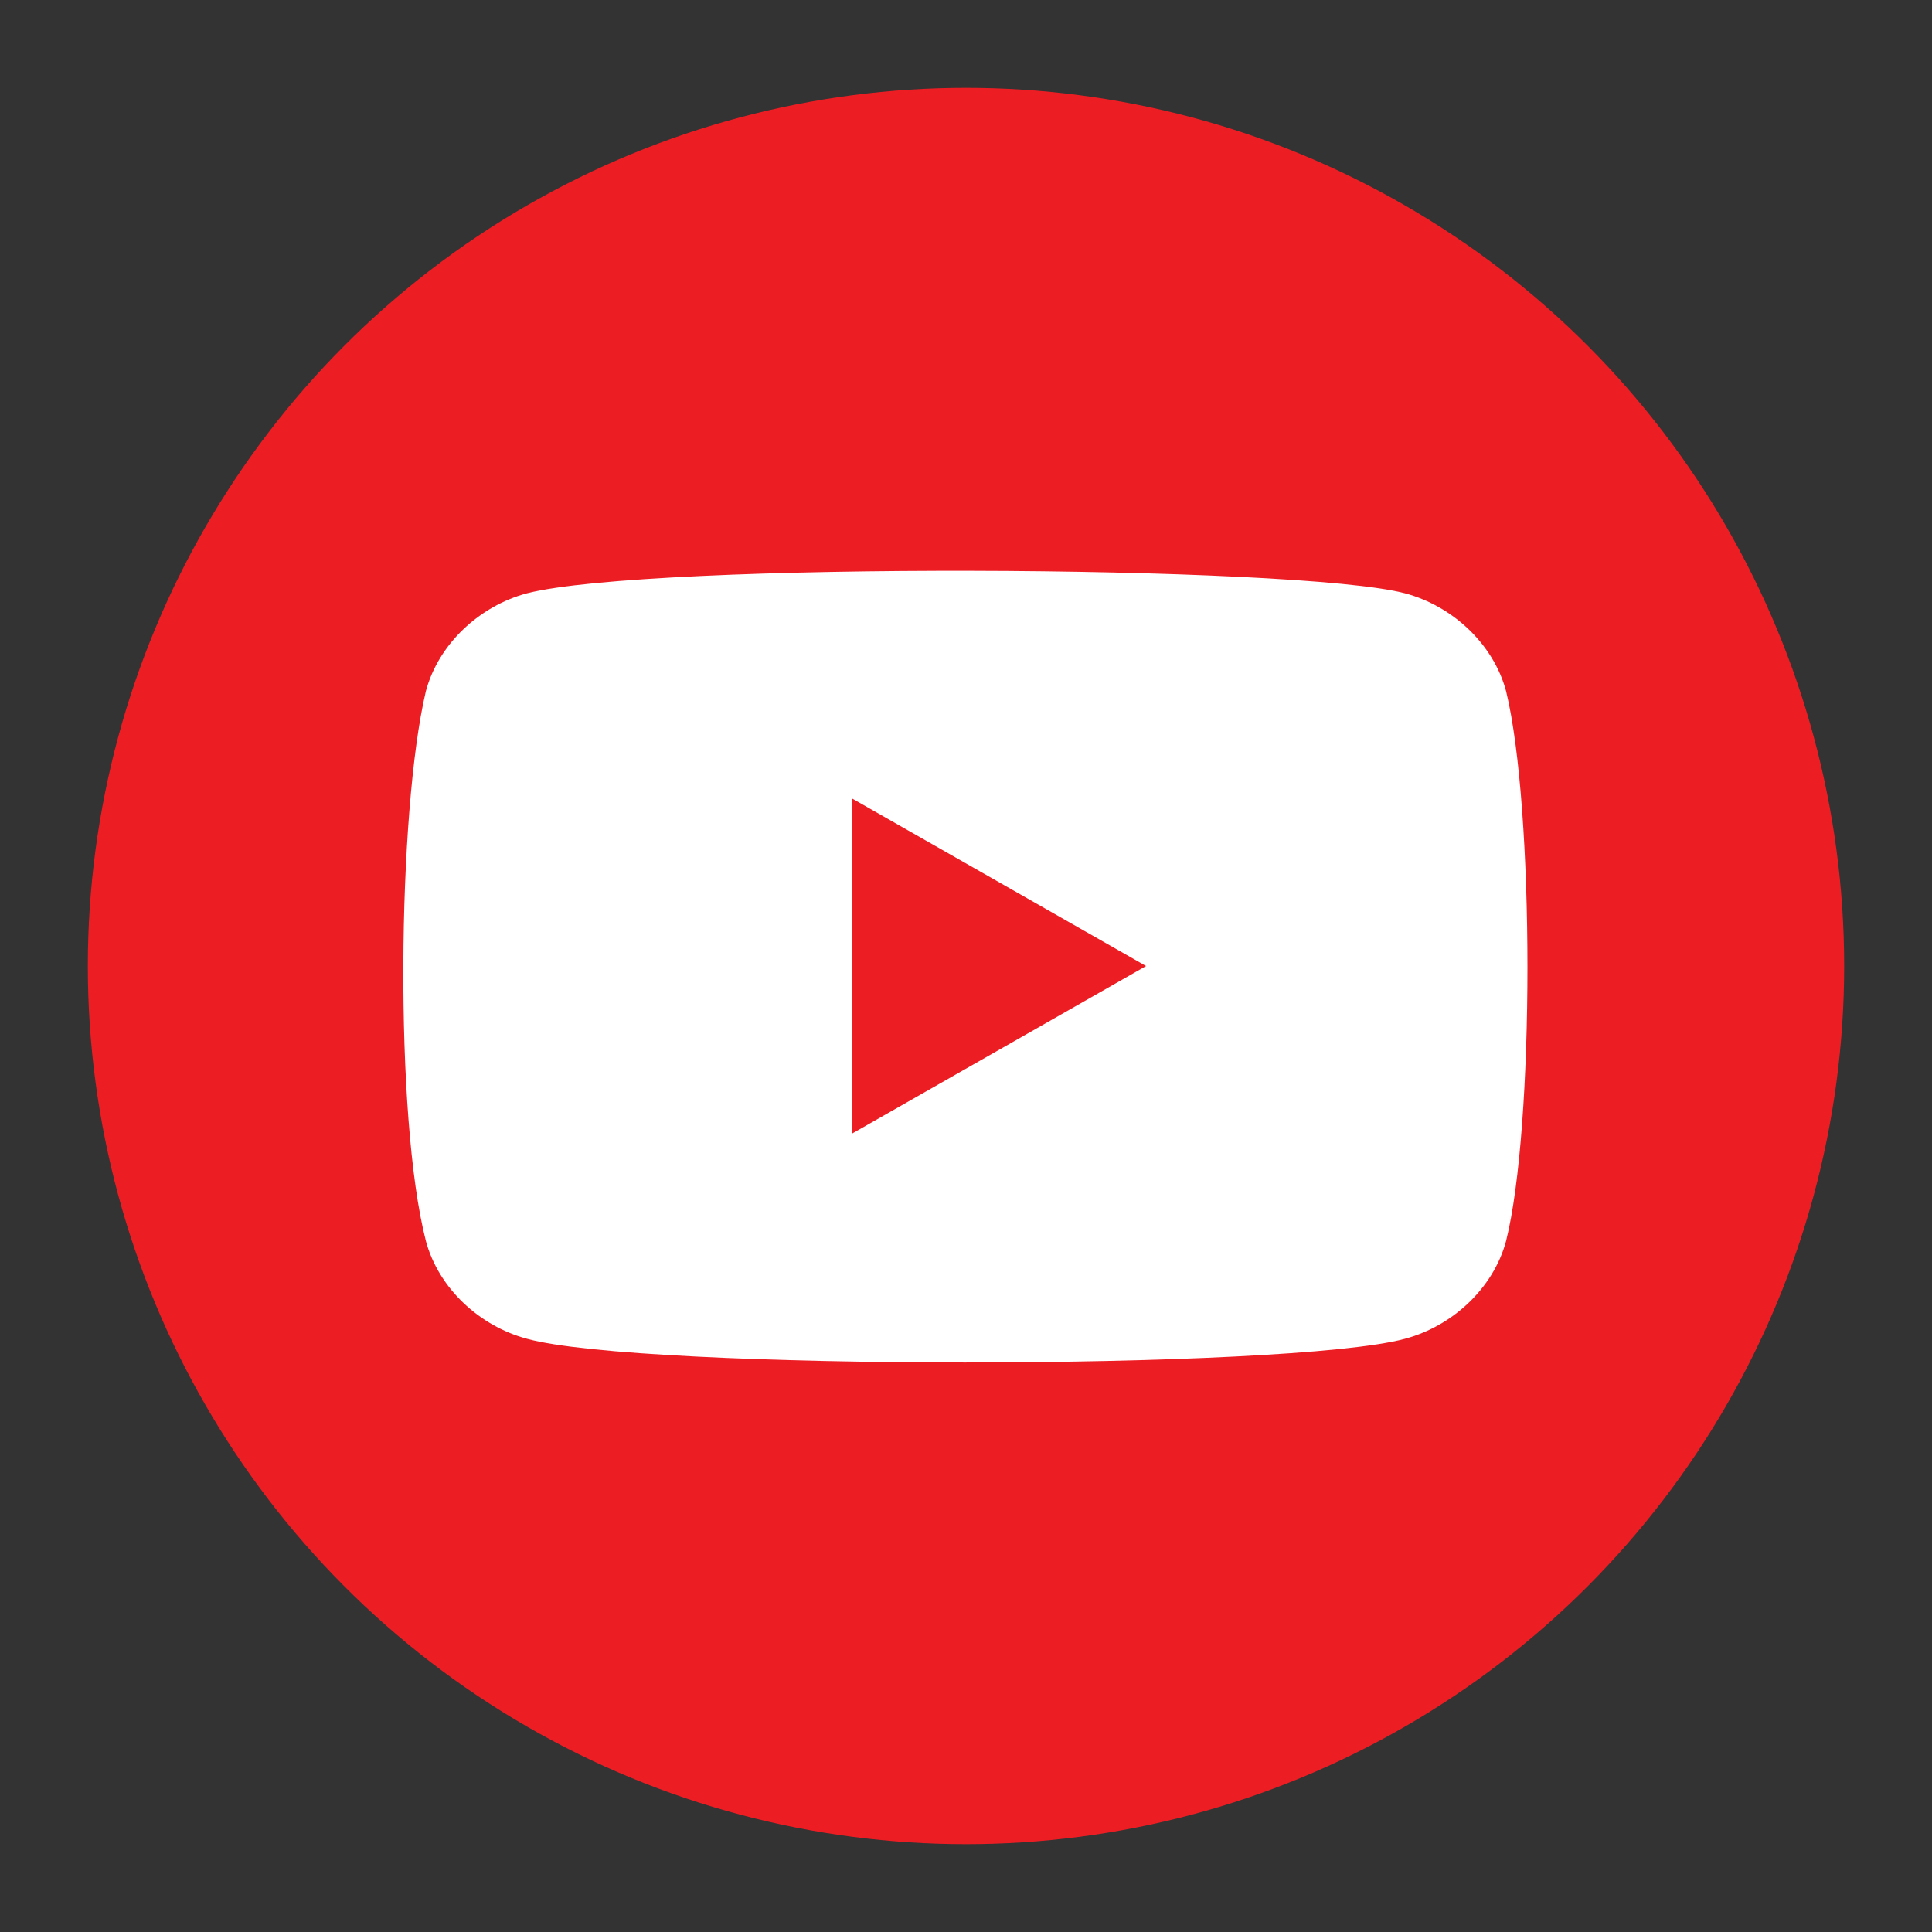 <svg width="52" height="52" viewBox="0 0 52 52" fill="none" xmlns="http://www.w3.org/2000/svg">
<rect x="0" y="0" width="52" height="52" fill="#333333" stroke="none"/>
<circle cx="26" cy="26" r="23.636" fill="#ED1D24"/>
<path d="M40.537 18.605C40.197 17.33 39.092 16.309 37.817 15.969C34.926 15.204 17.498 15.119 14.182 15.969C12.907 16.309 11.802 17.33 11.462 18.605C10.697 21.836 10.611 30.082 11.462 33.398C11.802 34.673 12.907 35.693 14.182 36.033C17.243 36.884 34.671 36.884 37.817 36.033C39.092 35.693 40.197 34.673 40.537 33.398C41.303 30.337 41.303 21.751 40.537 18.605Z" fill="white"/>
<path d="M22.939 21.495V30.507L30.846 26.001" fill="#ED1D24"/>
</svg>
